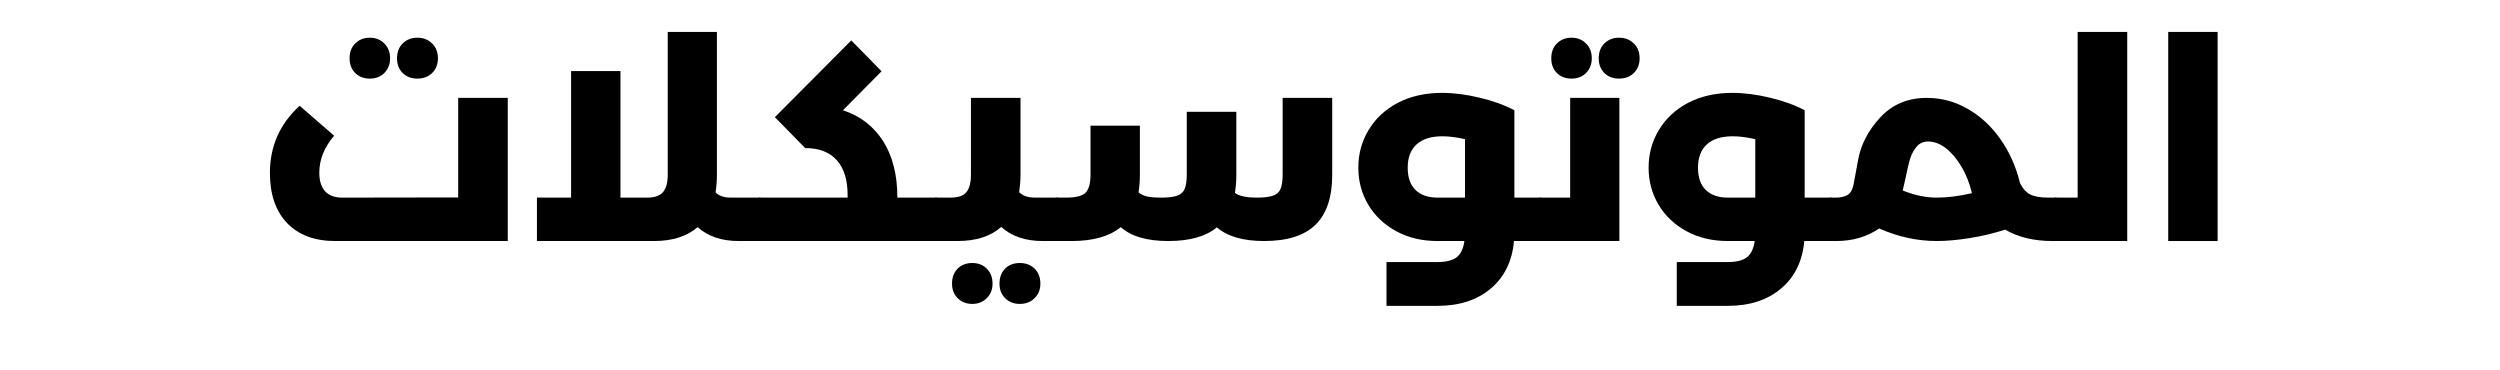 <svg xmlns="http://www.w3.org/2000/svg" xmlns:xlink="http://www.w3.org/1999/xlink" width="270" zoomAndPan="magnify" viewBox="0 0 202.5 30" height="40" preserveAspectRatio="xMidYMid meet" version="1.0"><defs><g/></defs><g fill="#000000" fill-opacity="1"><g transform="translate(20.738, 19.523)"><g><path d="M 16.375 -11.594 L 20.391 -11.594 L 20.391 0 L 6.406 0 C 4.75 0 3.453 -0.484 2.516 -1.453 C 1.586 -2.43 1.125 -3.785 1.125 -5.516 C 1.125 -7.672 1.926 -9.484 3.531 -10.953 L 6.328 -8.531 C 5.523 -7.594 5.125 -6.594 5.125 -5.531 C 5.125 -4.883 5.281 -4.383 5.594 -4.031 C 5.914 -3.688 6.375 -3.516 6.969 -3.516 L 16.375 -3.531 Z M 9.219 -13.156 C 8.738 -13.156 8.344 -13.305 8.031 -13.609 C 7.727 -13.922 7.578 -14.316 7.578 -14.797 C 7.578 -15.297 7.727 -15.695 8.031 -16 C 8.344 -16.312 8.738 -16.469 9.219 -16.469 C 9.695 -16.469 10.086 -16.312 10.391 -16 C 10.703 -15.695 10.859 -15.297 10.859 -14.797 C 10.859 -14.316 10.703 -13.922 10.391 -13.609 C 10.086 -13.305 9.695 -13.156 9.219 -13.156 Z M 13.062 -13.156 C 12.582 -13.156 12.188 -13.305 11.875 -13.609 C 11.57 -13.922 11.422 -14.316 11.422 -14.797 C 11.422 -15.297 11.57 -15.695 11.875 -16 C 12.188 -16.312 12.582 -16.469 13.062 -16.469 C 13.551 -16.469 13.953 -16.312 14.266 -16 C 14.578 -15.695 14.734 -15.297 14.734 -14.797 C 14.734 -14.316 14.578 -13.922 14.266 -13.609 C 13.953 -13.305 13.551 -13.156 13.062 -13.156 Z M 13.062 -13.156 "/></g></g></g><g fill="#000000" fill-opacity="1"><g transform="translate(42.586, 19.523)"><g><path d="M 18.938 -3.516 C 19.07 -3.516 19.18 -3.352 19.266 -3.031 C 19.348 -2.719 19.391 -2.301 19.391 -1.781 C 19.391 -1.238 19.348 -0.805 19.266 -0.484 C 19.18 -0.16 19.07 0 18.938 0 L 17.25 0 C 15.863 0 14.754 -0.375 13.922 -1.125 C 13.055 -0.375 11.879 0 10.391 0 L 0.906 0 L 0.906 -3.516 L 3.672 -3.516 L 3.672 -13.766 L 7.672 -13.766 L 7.672 -3.516 L 9.828 -3.516 C 10.43 -3.516 10.859 -3.66 11.109 -3.953 C 11.367 -4.242 11.5 -4.719 11.5 -5.375 L 11.5 -16.938 L 15.484 -16.938 L 15.484 -5.359 C 15.484 -4.891 15.445 -4.414 15.375 -3.938 C 15.656 -3.656 16.066 -3.516 16.609 -3.516 Z M 18.938 -3.516 "/></g></g></g><g fill="#000000" fill-opacity="1"><g transform="translate(61.531, 19.523)"><g><path d="M 14.281 -3.516 C 14.414 -3.516 14.523 -3.352 14.609 -3.031 C 14.691 -2.719 14.734 -2.301 14.734 -1.781 C 14.734 -1.238 14.691 -0.805 14.609 -0.484 C 14.523 -0.16 14.414 0 14.281 0 L 0 0 C -0.145 0 -0.254 -0.156 -0.328 -0.469 C -0.41 -0.781 -0.453 -1.219 -0.453 -1.781 C -0.453 -2.32 -0.41 -2.742 -0.328 -3.047 C -0.254 -3.359 -0.145 -3.516 0 -3.516 L 7.125 -3.516 L 7.125 -3.719 C 7.125 -4.957 6.832 -5.898 6.25 -6.547 C 5.664 -7.203 4.812 -7.531 3.688 -7.531 L 1.234 -10.031 L 7.422 -16.25 L 9.875 -13.75 L 6.75 -10.594 C 8.145 -10.133 9.227 -9.301 10 -8.094 C 10.77 -6.883 11.156 -5.359 11.156 -3.516 Z M 14.281 -3.516 "/></g></g></g><g fill="#000000" fill-opacity="1"><g transform="translate(75.818, 19.523)"><g><path d="M 9.812 -3.516 C 9.957 -3.516 10.066 -3.359 10.141 -3.047 C 10.223 -2.742 10.266 -2.32 10.266 -1.781 C 10.266 -1.219 10.223 -0.781 10.141 -0.469 C 10.066 -0.156 9.957 0 9.812 0 L 8.641 0 C 7.242 0 6.125 -0.379 5.281 -1.141 C 4.426 -0.379 3.242 0 1.734 0 L 0 0 C -0.145 0 -0.254 -0.156 -0.328 -0.469 C -0.41 -0.781 -0.453 -1.219 -0.453 -1.781 C -0.453 -2.32 -0.41 -2.742 -0.328 -3.047 C -0.254 -3.359 -0.145 -3.516 0 -3.516 L 1.172 -3.516 C 1.785 -3.516 2.211 -3.66 2.453 -3.953 C 2.703 -4.242 2.828 -4.719 2.828 -5.375 L 2.828 -11.594 L 6.844 -11.594 L 6.844 -5.359 C 6.844 -4.91 6.805 -4.441 6.734 -3.953 C 7.023 -3.66 7.453 -3.516 8.016 -3.516 Z M 2.938 5.094 C 2.457 5.094 2.062 4.938 1.75 4.625 C 1.445 4.32 1.297 3.93 1.297 3.453 C 1.297 2.953 1.445 2.547 1.75 2.234 C 2.062 1.93 2.457 1.781 2.938 1.781 C 3.414 1.781 3.805 1.93 4.109 2.234 C 4.422 2.547 4.578 2.953 4.578 3.453 C 4.578 3.93 4.422 4.32 4.109 4.625 C 3.805 4.938 3.414 5.094 2.938 5.094 Z M 6.781 5.094 C 6.301 5.094 5.906 4.938 5.594 4.625 C 5.289 4.32 5.141 3.93 5.141 3.453 C 5.141 2.953 5.289 2.547 5.594 2.234 C 5.906 1.93 6.301 1.781 6.781 1.781 C 7.27 1.781 7.672 1.93 7.984 2.234 C 8.297 2.547 8.453 2.953 8.453 3.453 C 8.453 3.93 8.297 4.32 7.984 4.625 C 7.672 4.938 7.27 5.094 6.781 5.094 Z M 6.781 5.094 "/></g></g></g><g fill="#000000" fill-opacity="1"><g transform="translate(85.628, 19.523)"><g><path d="M 18.266 -11.594 L 22.281 -11.594 L 22.281 -5.359 C 22.281 -3.555 21.832 -2.211 20.938 -1.328 C 20.039 -0.441 18.648 0 16.766 0 C 15.066 0 13.789 -0.367 12.938 -1.109 C 12.051 -0.367 10.738 0 9 0 C 7.27 0 5.988 -0.375 5.156 -1.125 C 4.238 -0.375 2.914 0 1.188 0 L 0 0 C -0.145 0 -0.254 -0.156 -0.328 -0.469 C -0.41 -0.781 -0.453 -1.219 -0.453 -1.781 C -0.453 -2.32 -0.41 -2.742 -0.328 -3.047 C -0.254 -3.359 -0.145 -3.516 0 -3.516 L 0.75 -3.516 C 1.508 -3.516 2.023 -3.645 2.297 -3.906 C 2.566 -4.176 2.703 -4.664 2.703 -5.375 L 2.703 -9.344 L 6.703 -9.344 L 6.703 -5.359 C 6.703 -4.891 6.664 -4.414 6.594 -3.938 C 6.77 -3.789 7 -3.68 7.281 -3.609 C 7.57 -3.547 7.953 -3.516 8.422 -3.516 C 8.984 -3.516 9.414 -3.566 9.719 -3.672 C 10.02 -3.773 10.223 -3.957 10.328 -4.219 C 10.441 -4.477 10.5 -4.863 10.5 -5.375 L 10.5 -10.469 L 14.516 -10.469 L 14.516 -5.359 C 14.516 -4.879 14.477 -4.391 14.406 -3.891 C 14.75 -3.641 15.336 -3.516 16.172 -3.516 C 16.742 -3.516 17.18 -3.566 17.484 -3.672 C 17.785 -3.773 17.988 -3.957 18.094 -4.219 C 18.207 -4.477 18.266 -4.863 18.266 -5.375 Z M 18.266 -11.594 "/></g></g></g><g fill="#000000" fill-opacity="1"><g transform="translate(109.118, 19.523)"><g><path d="M 15.656 -3.516 C 15.789 -3.516 15.898 -3.352 15.984 -3.031 C 16.066 -2.719 16.109 -2.301 16.109 -1.781 C 16.109 -1.238 16.066 -0.805 15.984 -0.484 C 15.898 -0.16 15.789 0 15.656 0 L 13.516 0 C 13.367 1.633 12.742 2.914 11.641 3.844 C 10.535 4.781 9.098 5.25 7.328 5.25 L 3.188 5.25 L 3.188 1.703 L 7.328 1.703 C 8.023 1.703 8.539 1.57 8.875 1.312 C 9.207 1.051 9.414 0.613 9.5 0 L 7.328 0 C 6.066 0 4.945 -0.266 3.969 -0.797 C 3 -1.328 2.242 -2.047 1.703 -2.953 C 1.172 -3.859 0.906 -4.852 0.906 -5.938 C 0.906 -7.051 1.18 -8.066 1.734 -8.984 C 2.285 -9.91 3.07 -10.645 4.094 -11.188 C 5.125 -11.727 6.32 -12 7.688 -12 C 8.656 -12 9.672 -11.867 10.734 -11.609 C 11.797 -11.359 12.734 -11.02 13.547 -10.594 L 13.547 -3.516 Z M 4.906 -5.938 C 4.906 -5.156 5.113 -4.555 5.531 -4.141 C 5.957 -3.723 6.555 -3.516 7.328 -3.516 L 9.547 -3.516 L 9.547 -8.25 C 8.867 -8.406 8.258 -8.484 7.719 -8.484 C 6.789 -8.484 6.086 -8.258 5.609 -7.812 C 5.141 -7.375 4.906 -6.75 4.906 -5.938 Z M 4.906 -5.938 "/></g></g></g><g fill="#000000" fill-opacity="1"><g transform="translate(124.778, 19.523)"><g><path d="M 2.406 -11.594 L 6.391 -11.594 L 6.391 0 L 0 0 C -0.145 0 -0.254 -0.156 -0.328 -0.469 C -0.41 -0.781 -0.453 -1.219 -0.453 -1.781 C -0.453 -2.32 -0.41 -2.742 -0.328 -3.047 C -0.254 -3.359 -0.145 -3.516 0 -3.516 L 2.406 -3.516 Z M 2.516 -13.156 C 2.035 -13.156 1.641 -13.305 1.328 -13.609 C 1.023 -13.922 0.875 -14.316 0.875 -14.797 C 0.875 -15.297 1.023 -15.695 1.328 -16 C 1.641 -16.312 2.035 -16.469 2.516 -16.469 C 2.992 -16.469 3.383 -16.312 3.688 -16 C 4 -15.695 4.156 -15.297 4.156 -14.797 C 4.156 -14.316 4 -13.922 3.688 -13.609 C 3.383 -13.305 2.992 -13.156 2.516 -13.156 Z M 6.359 -13.156 C 5.879 -13.156 5.484 -13.305 5.172 -13.609 C 4.867 -13.922 4.719 -14.316 4.719 -14.797 C 4.719 -15.297 4.867 -15.695 5.172 -16 C 5.484 -16.312 5.879 -16.469 6.359 -16.469 C 6.848 -16.469 7.25 -16.312 7.562 -16 C 7.875 -15.695 8.031 -15.297 8.031 -14.797 C 8.031 -14.316 7.875 -13.922 7.562 -13.609 C 7.25 -13.305 6.848 -13.156 6.359 -13.156 Z M 6.359 -13.156 "/></g></g></g><g fill="#000000" fill-opacity="1"><g transform="translate(132.631, 19.523)"><g><path d="M 15.656 -3.516 C 15.789 -3.516 15.898 -3.352 15.984 -3.031 C 16.066 -2.719 16.109 -2.301 16.109 -1.781 C 16.109 -1.238 16.066 -0.805 15.984 -0.484 C 15.898 -0.16 15.789 0 15.656 0 L 13.516 0 C 13.367 1.633 12.742 2.914 11.641 3.844 C 10.535 4.781 9.098 5.25 7.328 5.25 L 3.188 5.25 L 3.188 1.703 L 7.328 1.703 C 8.023 1.703 8.539 1.57 8.875 1.312 C 9.207 1.051 9.414 0.613 9.5 0 L 7.328 0 C 6.066 0 4.945 -0.266 3.969 -0.797 C 3 -1.328 2.242 -2.047 1.703 -2.953 C 1.172 -3.859 0.906 -4.852 0.906 -5.938 C 0.906 -7.051 1.18 -8.066 1.734 -8.984 C 2.285 -9.91 3.07 -10.645 4.094 -11.188 C 5.125 -11.727 6.32 -12 7.688 -12 C 8.656 -12 9.672 -11.867 10.734 -11.609 C 11.797 -11.359 12.734 -11.02 13.547 -10.594 L 13.547 -3.516 Z M 4.906 -5.938 C 4.906 -5.156 5.113 -4.555 5.531 -4.141 C 5.957 -3.723 6.555 -3.516 7.328 -3.516 L 9.547 -3.516 L 9.547 -8.25 C 8.867 -8.406 8.258 -8.484 7.719 -8.484 C 6.789 -8.484 6.086 -8.258 5.609 -7.812 C 5.141 -7.375 4.906 -6.75 4.906 -5.938 Z M 4.906 -5.938 "/></g></g></g><g fill="#000000" fill-opacity="1"><g transform="translate(148.29, 19.523)"><g><path d="M 18.203 -3.516 C 18.348 -3.516 18.457 -3.359 18.531 -3.047 C 18.613 -2.742 18.656 -2.32 18.656 -1.781 C 18.656 -1.219 18.613 -0.781 18.531 -0.469 C 18.457 -0.156 18.348 0 18.203 0 L 17.938 0 C 16.469 0 15.195 -0.305 14.125 -0.922 C 13.188 -0.617 12.223 -0.391 11.234 -0.234 C 10.242 -0.078 9.363 0 8.594 0 C 7.02 0 5.461 -0.336 3.922 -1.016 C 3.43 -0.68 2.891 -0.426 2.297 -0.25 C 1.711 -0.082 1.098 0 0.453 0 L 0 0 C -0.145 0 -0.254 -0.156 -0.328 -0.469 C -0.41 -0.781 -0.453 -1.219 -0.453 -1.781 C -0.453 -2.32 -0.41 -2.742 -0.328 -3.047 C -0.254 -3.359 -0.145 -3.516 0 -3.516 L 0.453 -3.516 C 0.766 -3.516 1.051 -3.578 1.312 -3.703 C 1.57 -3.828 1.75 -4.113 1.844 -4.562 C 1.875 -4.688 2 -5.359 2.219 -6.578 C 2.438 -7.805 3.031 -8.945 4 -10 C 4.977 -11.062 6.238 -11.594 7.781 -11.594 C 8.969 -11.594 10.07 -11.297 11.094 -10.703 C 12.125 -10.117 13.004 -9.305 13.734 -8.266 C 14.473 -7.223 15.004 -6.035 15.328 -4.703 C 15.535 -4.266 15.805 -3.957 16.141 -3.781 C 16.484 -3.602 16.984 -3.516 17.641 -3.516 Z M 5.828 -4.094 C 6.785 -3.707 7.707 -3.516 8.594 -3.516 C 9.438 -3.516 10.383 -3.633 11.438 -3.875 C 11.25 -4.664 10.969 -5.379 10.594 -6.016 C 10.219 -6.648 9.797 -7.148 9.328 -7.516 C 8.859 -7.879 8.379 -8.062 7.891 -8.062 C 7.516 -8.062 7.211 -7.93 6.984 -7.672 C 6.754 -7.422 6.57 -7.094 6.438 -6.688 C 6.312 -6.281 6.176 -5.707 6.031 -4.969 Z M 5.828 -4.094 "/></g></g></g><g fill="#000000" fill-opacity="1"><g transform="translate(166.493, 19.523)"><g><path d="M 1.797 -16.938 L 5.812 -16.938 L 5.812 0 L 0 0 C -0.145 0 -0.254 -0.156 -0.328 -0.469 C -0.41 -0.781 -0.453 -1.219 -0.453 -1.781 C -0.453 -2.32 -0.41 -2.742 -0.328 -3.047 C -0.254 -3.359 -0.145 -3.516 0 -3.516 L 1.797 -3.516 Z M 1.797 -16.938 "/></g></g></g><g fill="#000000" fill-opacity="1"><g transform="translate(173.985, 19.523)"><g><path d="M 5.641 0 L 1.641 0 L 1.641 -16.938 L 5.641 -16.938 Z M 5.641 0 "/></g></g></g></svg>
